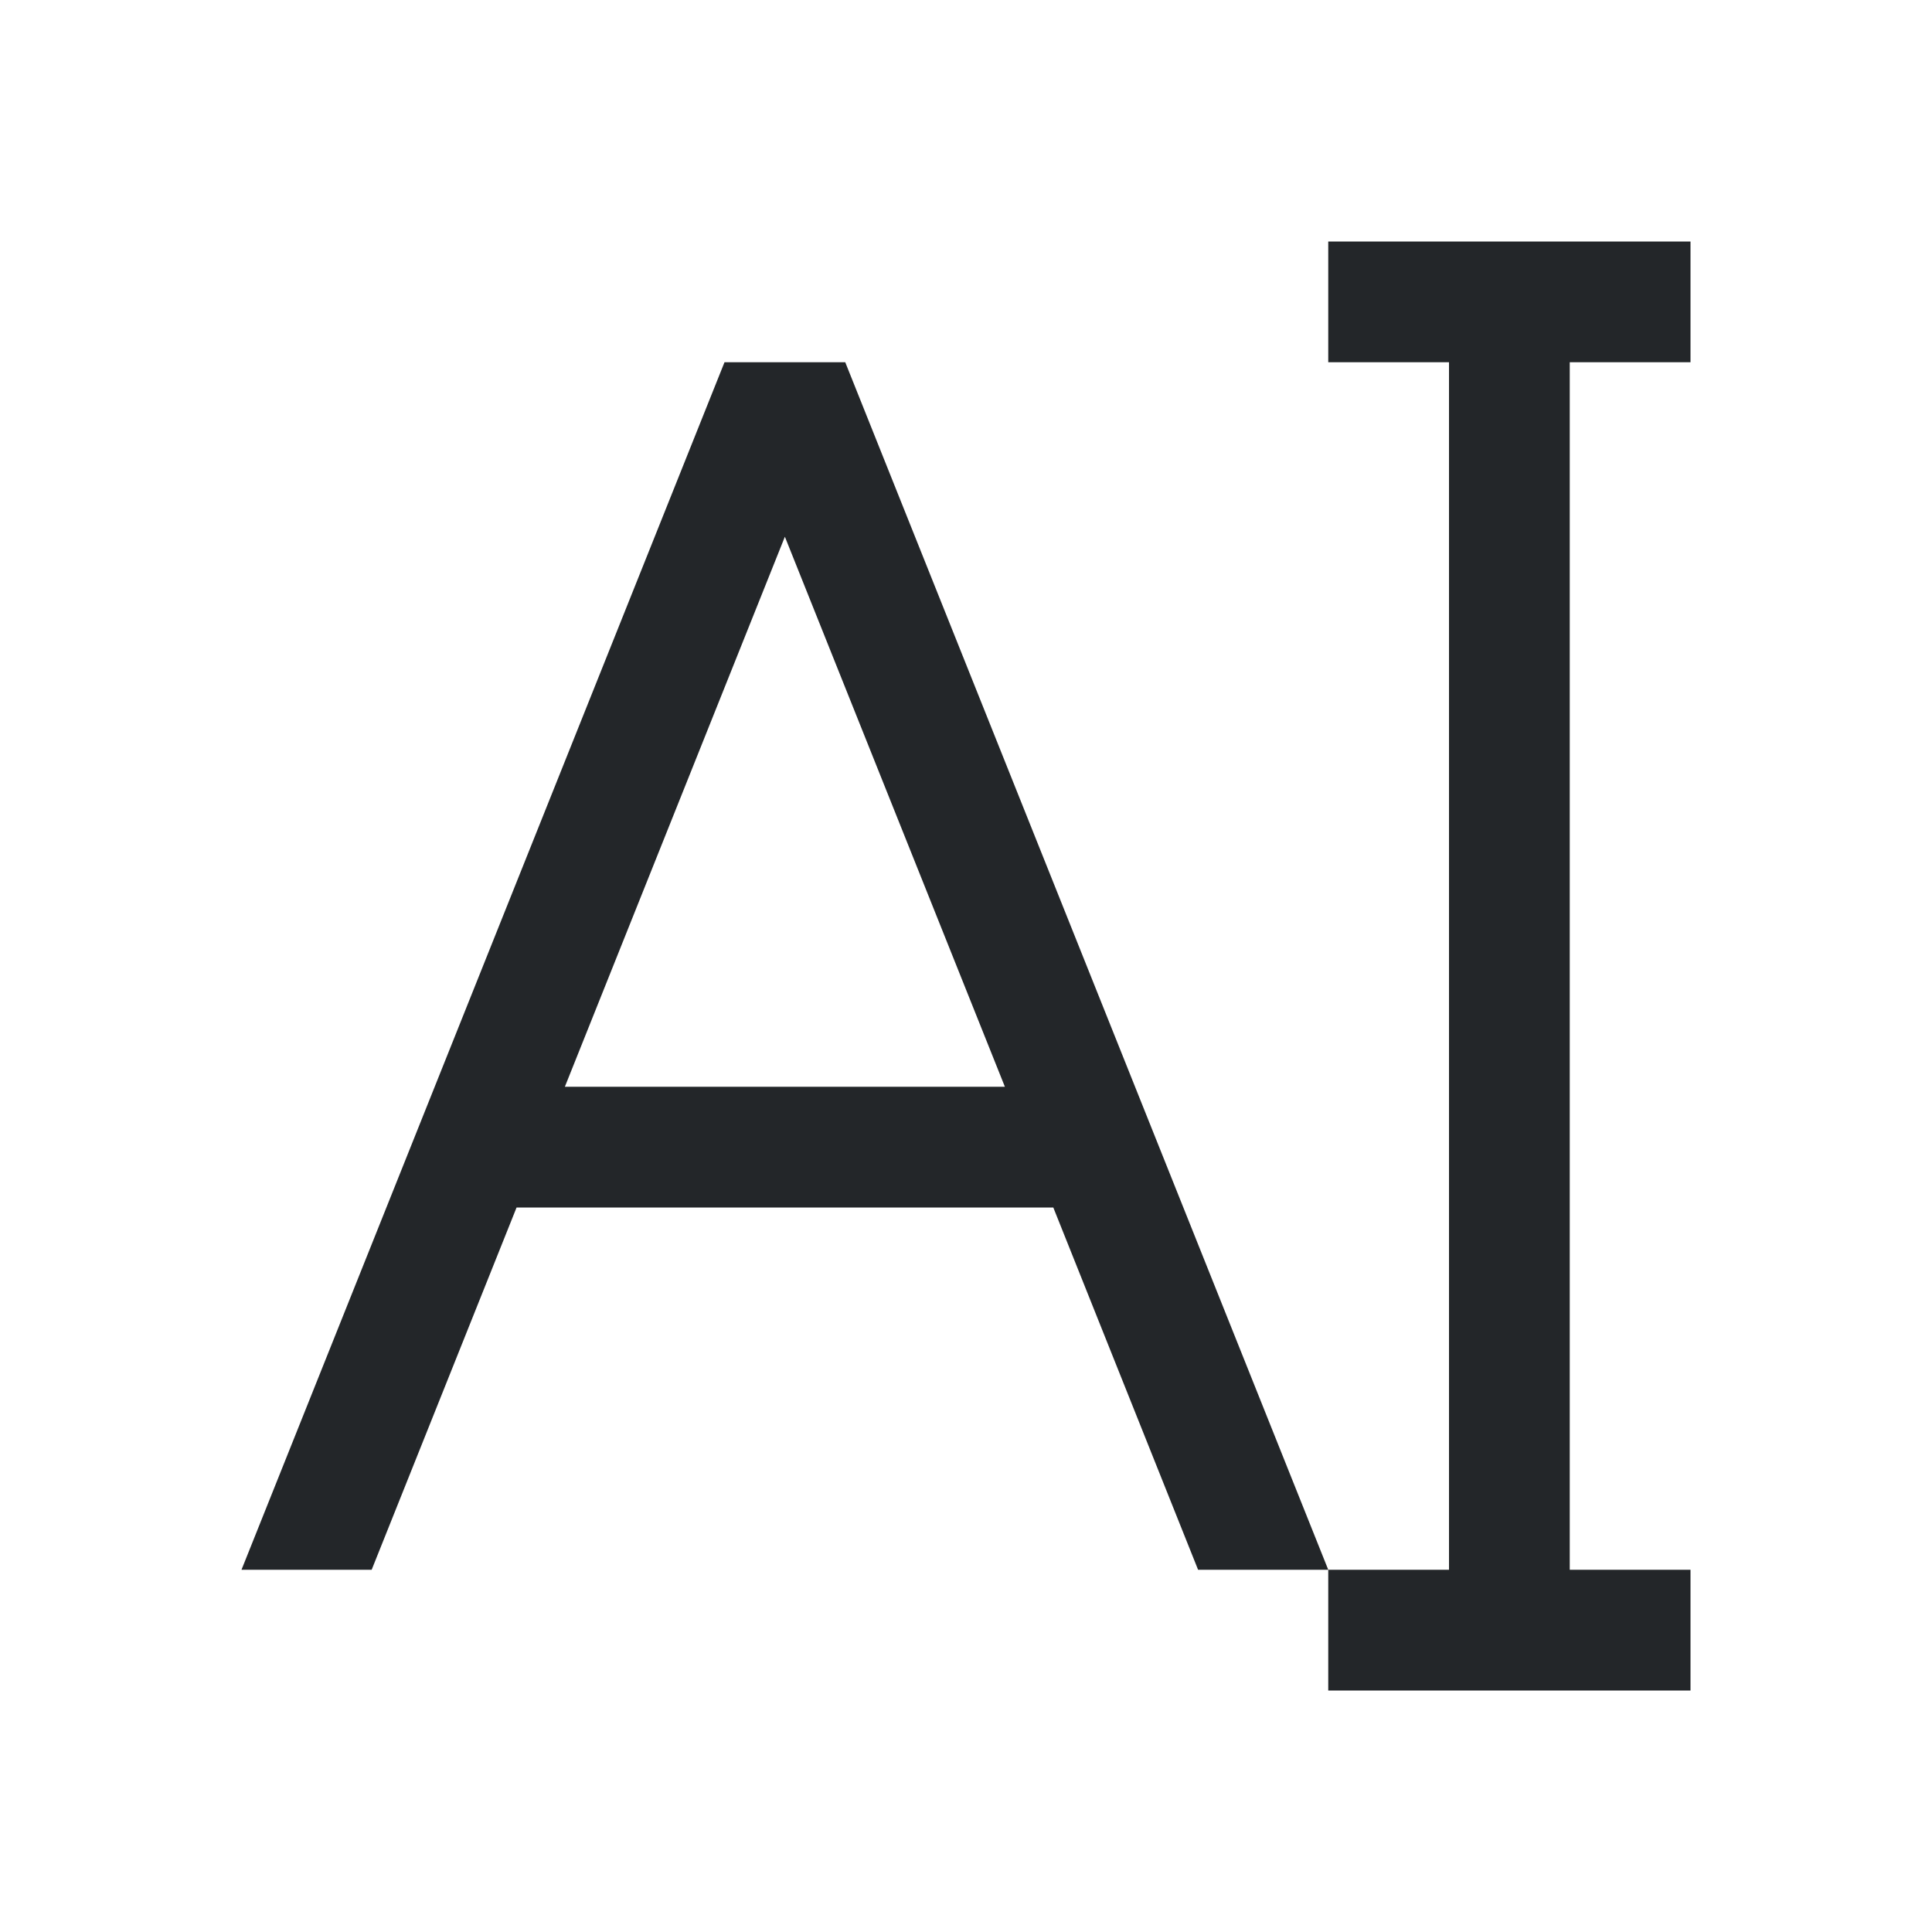 <svg viewBox="0 0 16 16" xmlns="http://www.w3.org/2000/svg">
    <style type="text/css" id="current-color-scheme">
        .ColorScheme-Text {
            color:#232629;
        }
    </style>
    <path d="M11 2v1h1v10h-1v1h3v-1h-1V3h1V2zM6 3L2 13h1.078l1.2-3h4.445l1.199 3H11L7 3zm.5 1.445L8.322 9H4.678z" class="ColorScheme-Text" fill="currentColor"/>
</svg>

